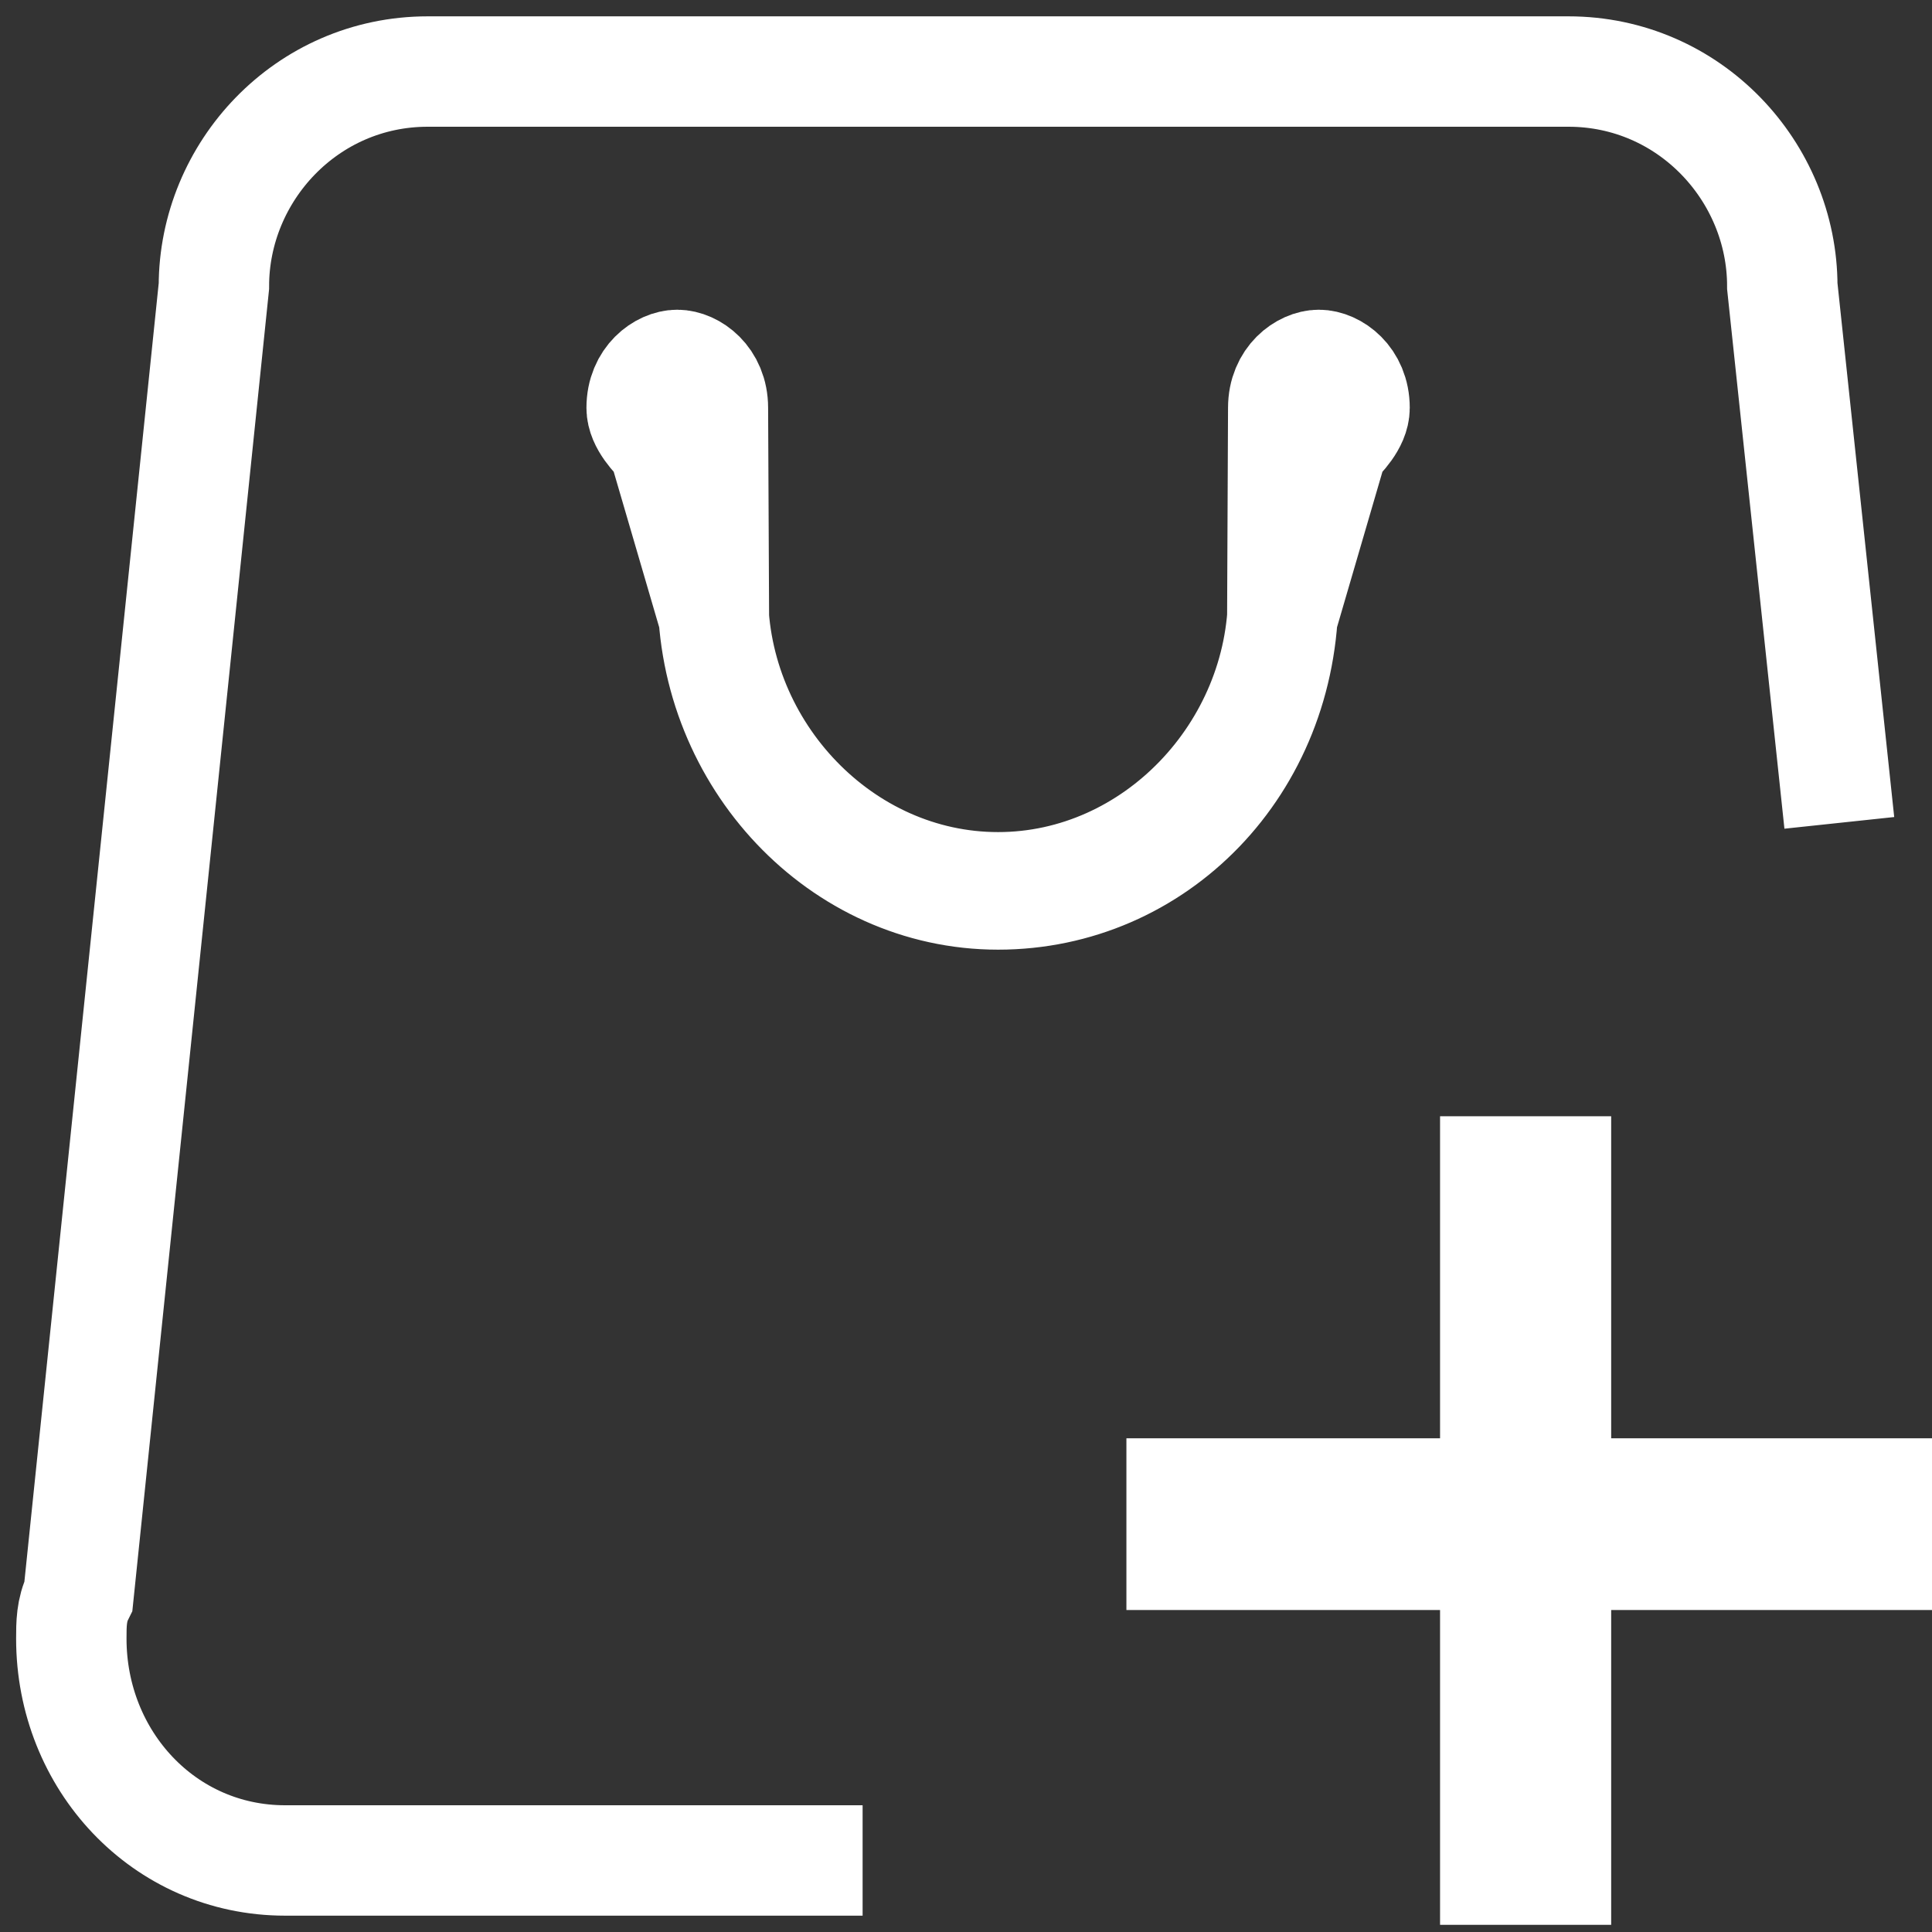 <svg width="35" height="35" viewBox="0 0 35 35" fill="none" xmlns="http://www.w3.org/2000/svg">
    <rect x="0" y="0" width="35" height="35" fill="#333333" stroke="none"/>
    <g clip-path="url(#clip0_10230_2132)">
        <path d="M26.088 34.87V29.167H20.406V26.056H26.088V20.222H29.188V26.056H35V29.167H29.188V34.87H26.088Z" fill="white"/>
        <path d="M33.321 14.907L32.288 5.185C32.288 3.111 30.609 1.296 28.413 1.296H18.081H7.749C5.553 1.296 3.875 3.111 3.875 5.185L1.421 28.907C1.292 29.167 1.292 29.426 1.292 29.685C1.292 31.889 2.97 33.704 5.166 33.704H15.627M24.151 8.037L23.23 11.19L23.247 7.389C23.247 6.87 23.635 6.611 23.893 6.611C24.151 6.611 24.539 6.87 24.539 7.389C24.539 7.648 24.28 7.907 24.151 8.037ZM12.933 11.19L12.011 8.037C11.882 7.907 11.624 7.648 11.624 7.389C11.624 6.87 12.011 6.611 12.269 6.611C12.528 6.611 12.915 6.87 12.915 7.389L12.933 11.19ZM23.247 10.759C23.247 13.87 20.922 16.204 18.081 16.204C15.24 16.204 12.915 13.741 12.915 10.759C12.915 13.611 15.24 16.074 18.081 16.074C20.922 16.074 23.247 13.611 23.247 10.759Z" stroke="white" stroke-width="2"/>
    </g>
    <defs>
        <clipPath id="clip0_10230_2132">
            <rect width="35" height="35" fill="white"/>
        </clipPath>
    </defs>
</svg>

